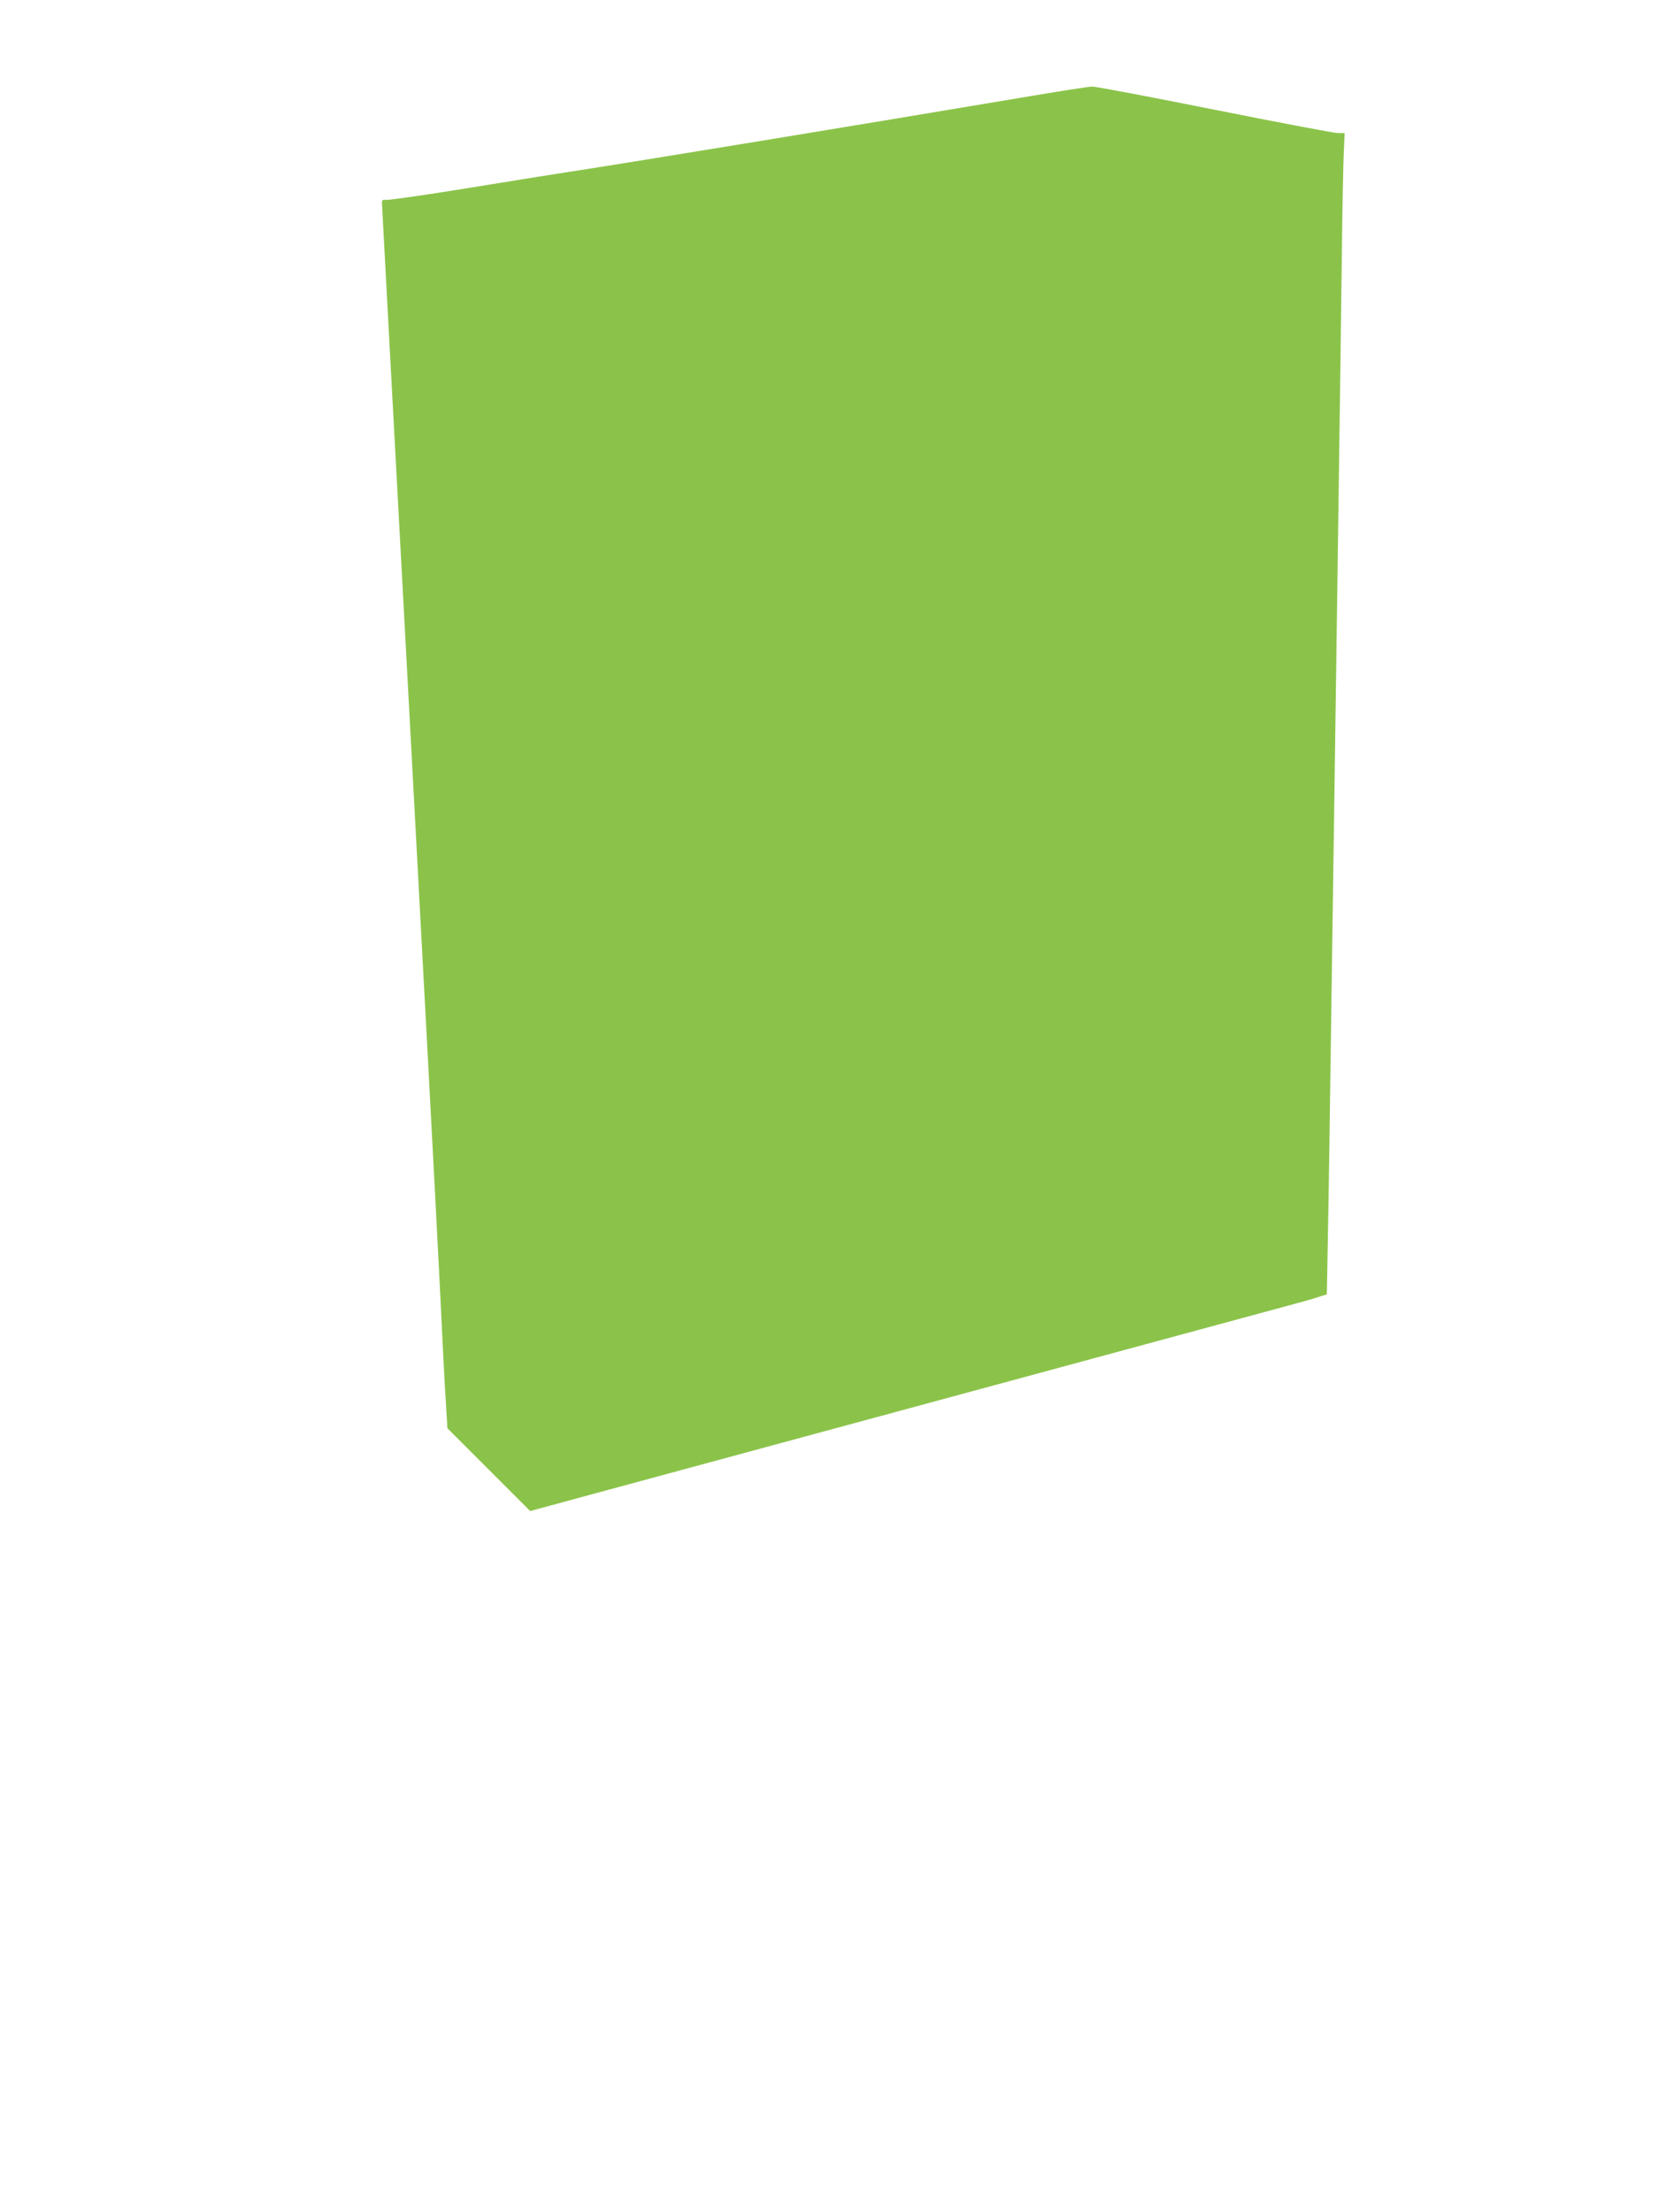 <?xml version="1.0" standalone="no"?>
<!DOCTYPE svg PUBLIC "-//W3C//DTD SVG 20010904//EN"
 "http://www.w3.org/TR/2001/REC-SVG-20010904/DTD/svg10.dtd">
<svg version="1.0" xmlns="http://www.w3.org/2000/svg"
 width="960pt" height="1280pt" viewBox="0 0 960 1280"
 preserveAspectRatio="xMidYMid meet">
<g transform="translate(0,1280) scale(0.1,-0.1)"
fill="#8bc34a" stroke="none">
<path d="M5910 12235 c-866 -146 -2280 -378 -2595 -426 -81 -12 -230 -36 -680
-109 -209 -33 -390 -59 -403 -57 -16 3 -22 -1 -22 -14 0 -9 70 -1306 155
-2881 85 -1574 166 -3099 180 -3388 14 -289 29 -592 35 -675 l9 -149 240 -240
239 -239 298 81 c353 96 3802 1030 4049 1097 94 25 191 52 216 61 l47 15 6
332 c4 183 13 811 21 1397 9 586 24 1691 35 2455 11 765 22 1597 25 1850 3
253 8 511 11 573 l5 112 -39 0 c-21 0 -342 61 -713 135 -371 74 -690 135 -709
134 -19 0 -204 -29 -410 -64z"/>
</g>
</svg>
